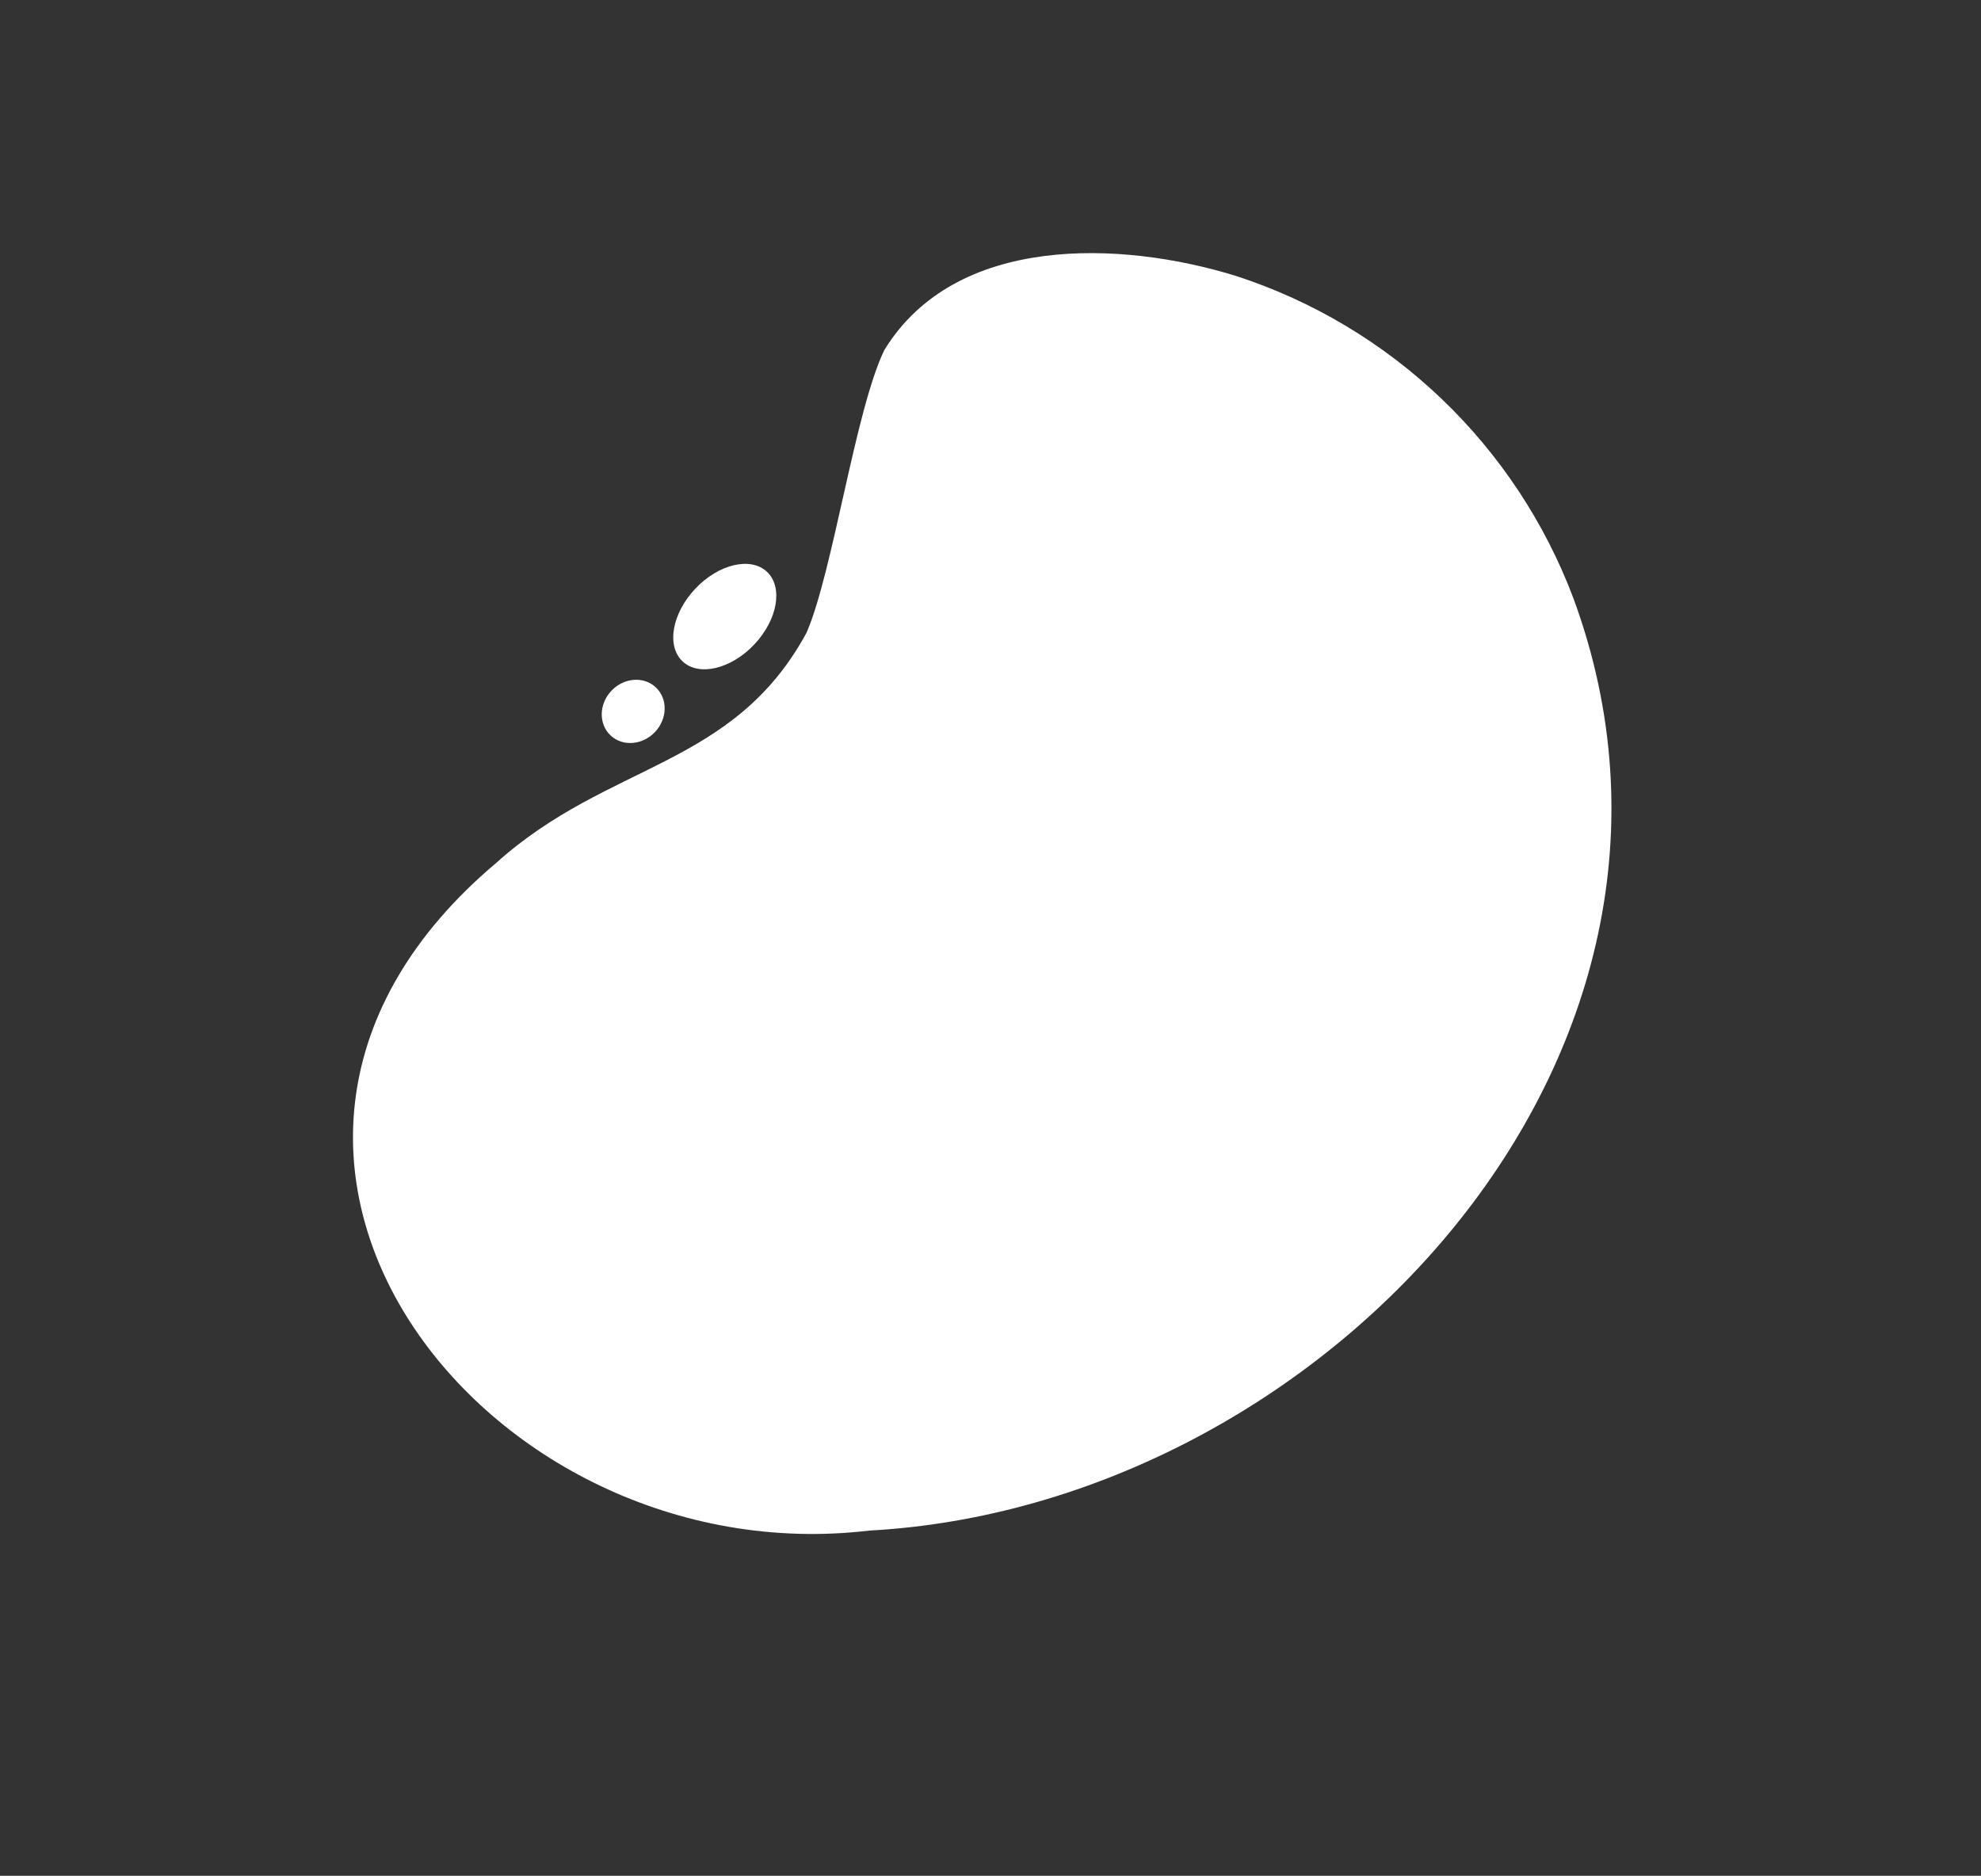 <?xml version="1.0" encoding="UTF-8"?> <svg xmlns="http://www.w3.org/2000/svg" width="397" height="376" viewBox="0 0 397 376" fill="none"><rect x="0" y="0" width="397" height="376" fill="#333333" stroke="none"/><path d="M315.309 119.896C349.183 211.919 264.554 301.924 174.224 306.798C97.374 315.964 30.681 230.906 99.457 172.956C121.977 152.689 146.913 153.967 161.64 126.816C166.95 114.548 171.401 82.16 177.229 70.159C191.47 46.892 224.652 48.159 247.794 55.342C263.151 60.35 277.196 68.755 288.885 79.931C300.574 91.107 309.606 104.768 315.309 119.896Z" fill="white"></path><ellipse cx="145.249" cy="123.593" rx="12.334" ry="8.134" transform="rotate(133.326 145.249 123.593)" fill="white"></ellipse><ellipse cx="126.895" cy="142.597" rx="6.615" ry="6.014" transform="rotate(133.326 126.895 142.597)" fill="white"></ellipse></svg> 